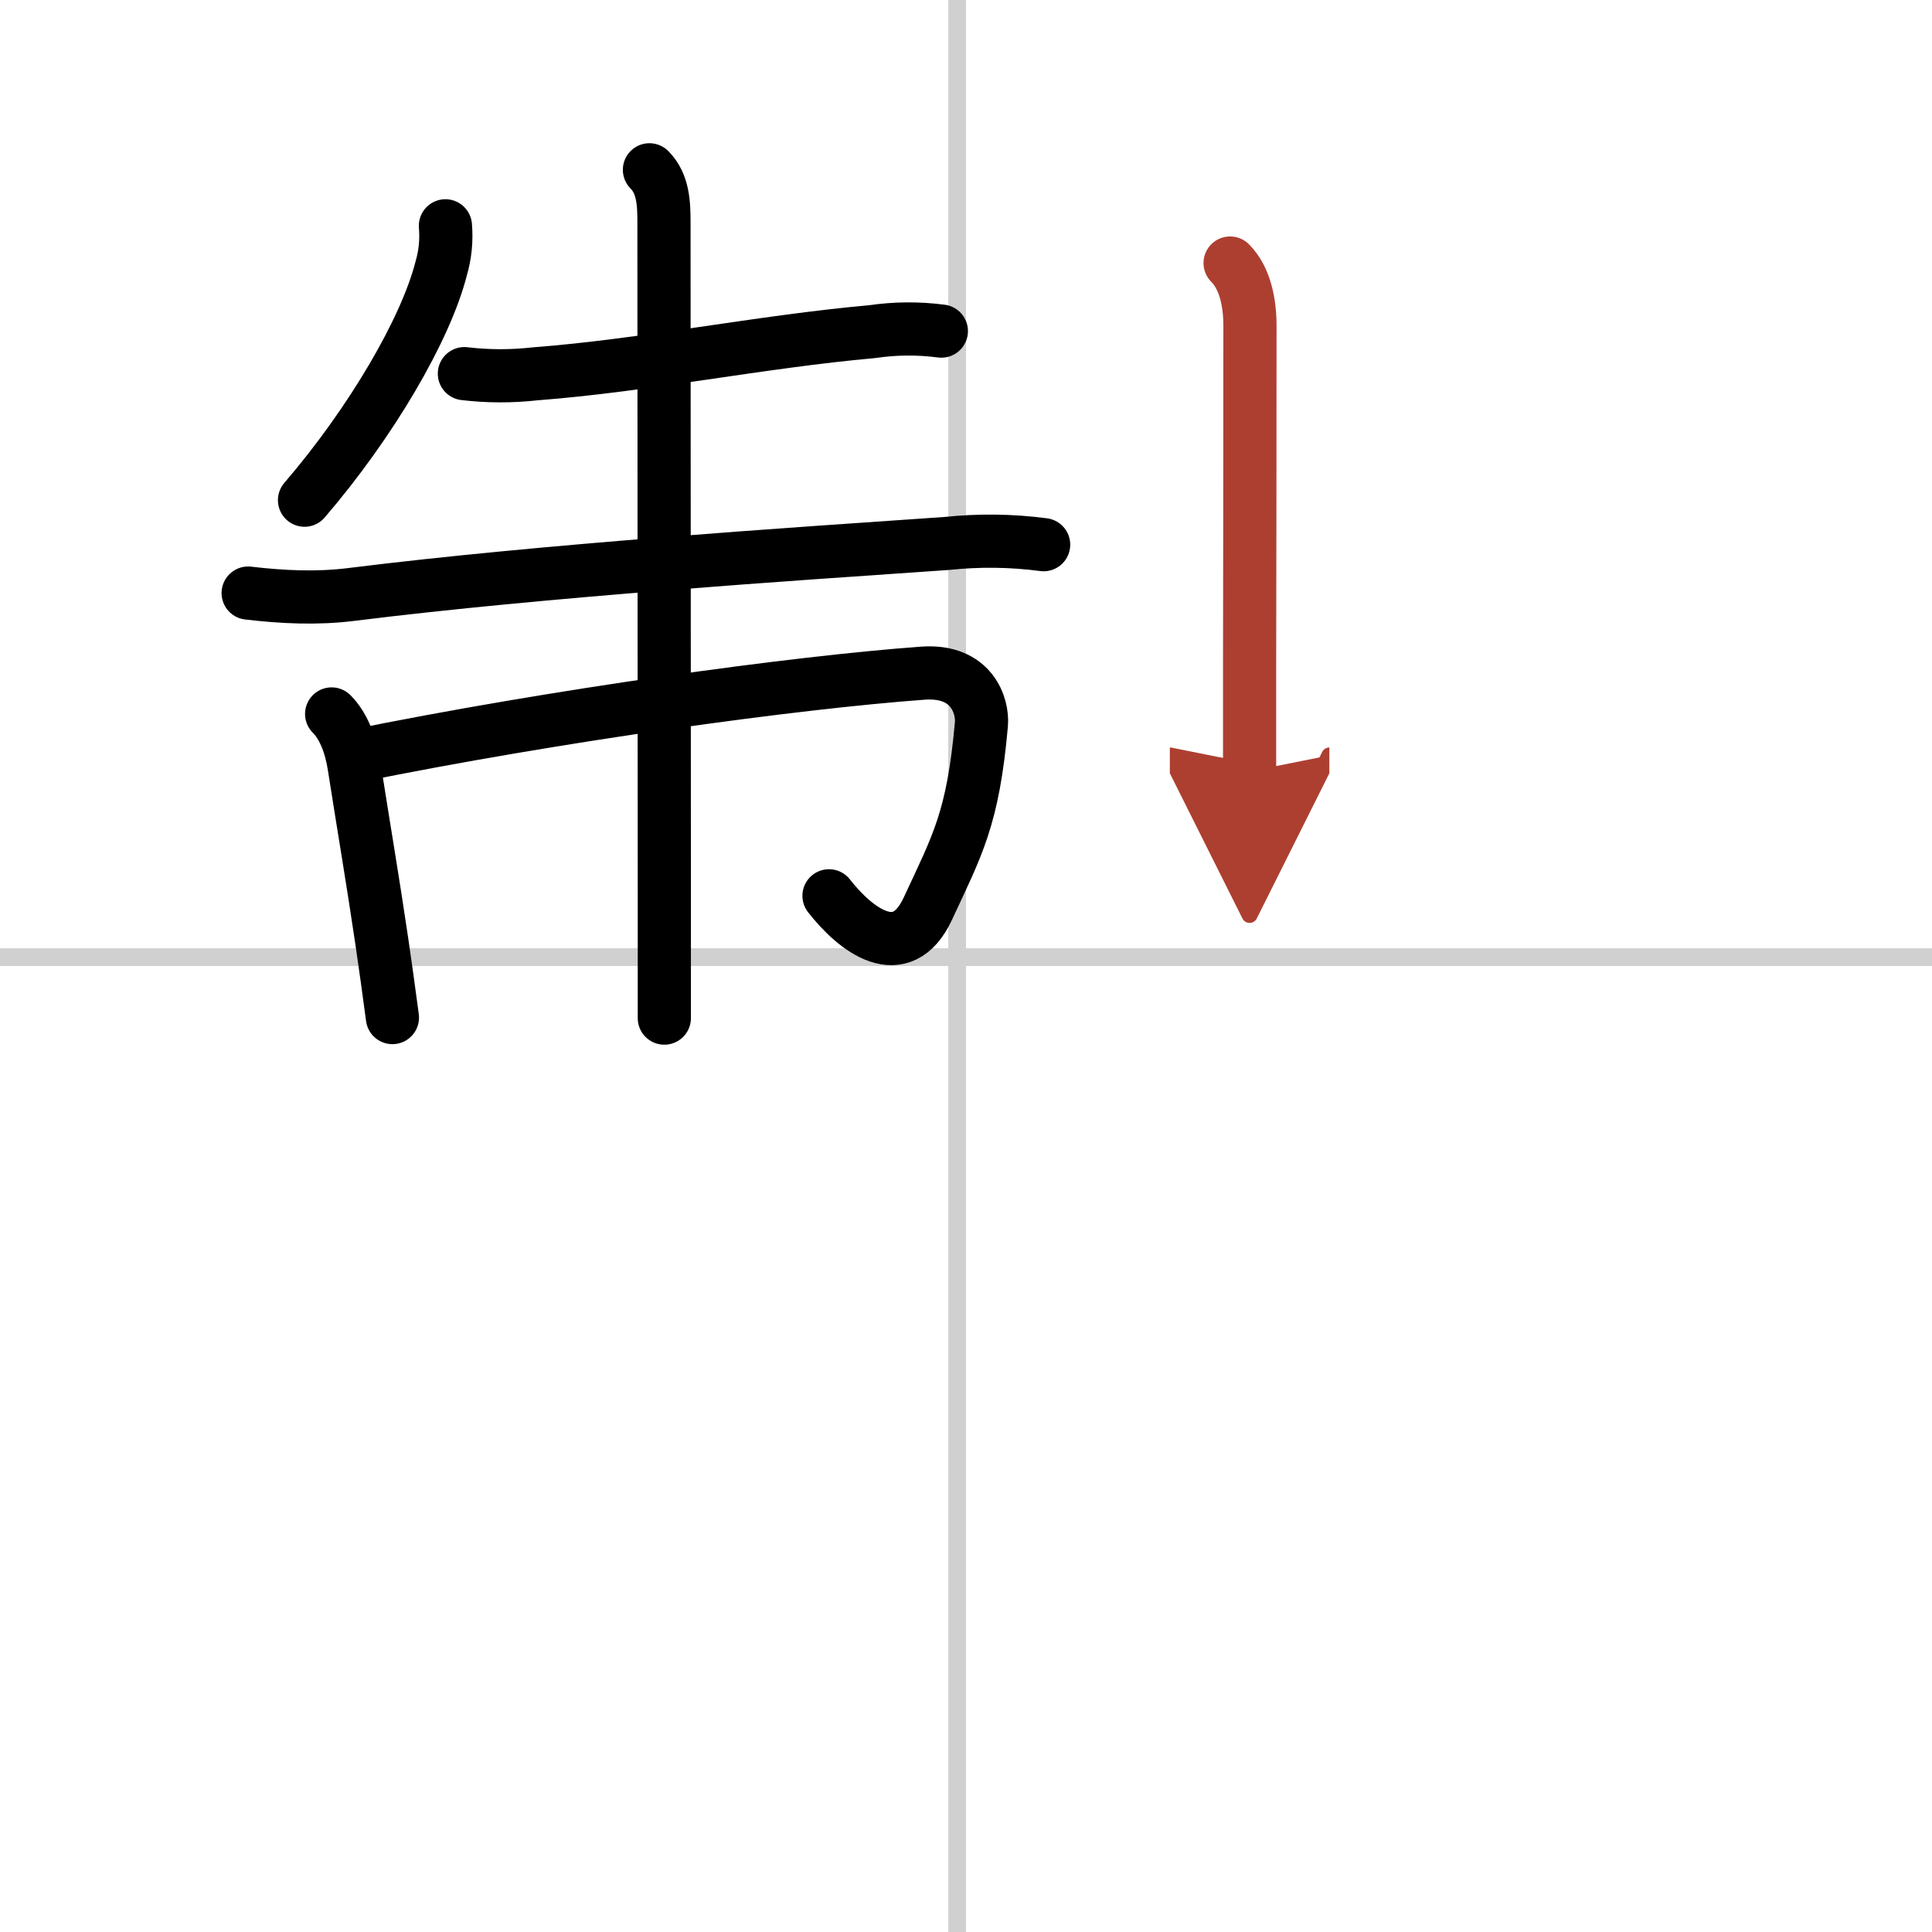 <svg width="400" height="400" viewBox="0 0 109 109" xmlns="http://www.w3.org/2000/svg"><defs><marker id="a" markerWidth="4" orient="auto" refX="1" refY="5" viewBox="0 0 10 10"><polyline points="0 0 10 5 0 10 1 5" fill="#ad3f31" stroke="#ad3f31"/></marker></defs><g fill="none" stroke="#000" stroke-linecap="round" stroke-linejoin="round" stroke-width="3"><rect width="100%" height="100%" fill="#fff" stroke="#fff"/><line x1="54" x2="54" y2="109" stroke="#d0d0d0" stroke-width="1"/><line x2="109" y1="54" y2="54" stroke="#d0d0d0" stroke-width="1"/><path d="m25.13 12.74c0.07 0.82-0.01 1.62-0.24 2.41-0.87 3.42-3.94 8.68-7.71 13.07"/><path d="m26.2 21.08c1.33 0.16 2.67 0.16 4 0.01 6.16-0.47 12.67-1.81 19.01-2.38 1.3-0.19 2.6-0.2 3.9-0.03"/><path d="m14 33.46c1.94 0.23 3.88 0.32 5.81 0.08 10.89-1.36 24.8-2.27 33.61-2.88 1.82-0.19 3.64-0.17 5.46 0.07"/><path d="m18.71 40.28c0.7 0.7 1.09 1.8 1.27 2.94 0.56 3.58 1.04 6.35 1.57 9.95 0.19 1.28 0.38 2.67 0.59 4.24"/><path d="m19.9 42.68c11.48-2.33 24.91-4.17 32.15-4.7 2.81-0.21 3.4 1.88 3.32 2.86-0.47 5.36-1.37 6.86-3.02 10.42-1.5 3.23-4.1 1.18-5.58-0.72"/><path d="m36.64 9.58c0.8 0.8 0.82 1.96 0.82 3.02 0 2.02 0.01 24.33 0.02 38.01v6.83"/><path d="m69.4 14.84c0.87 0.87 1.12 2.3 1.12 3.53 0 6.95-0.01 13.69-0.02 19.03v6.12" marker-end="url(#a)" stroke="#ad3f31"/></g></svg>
